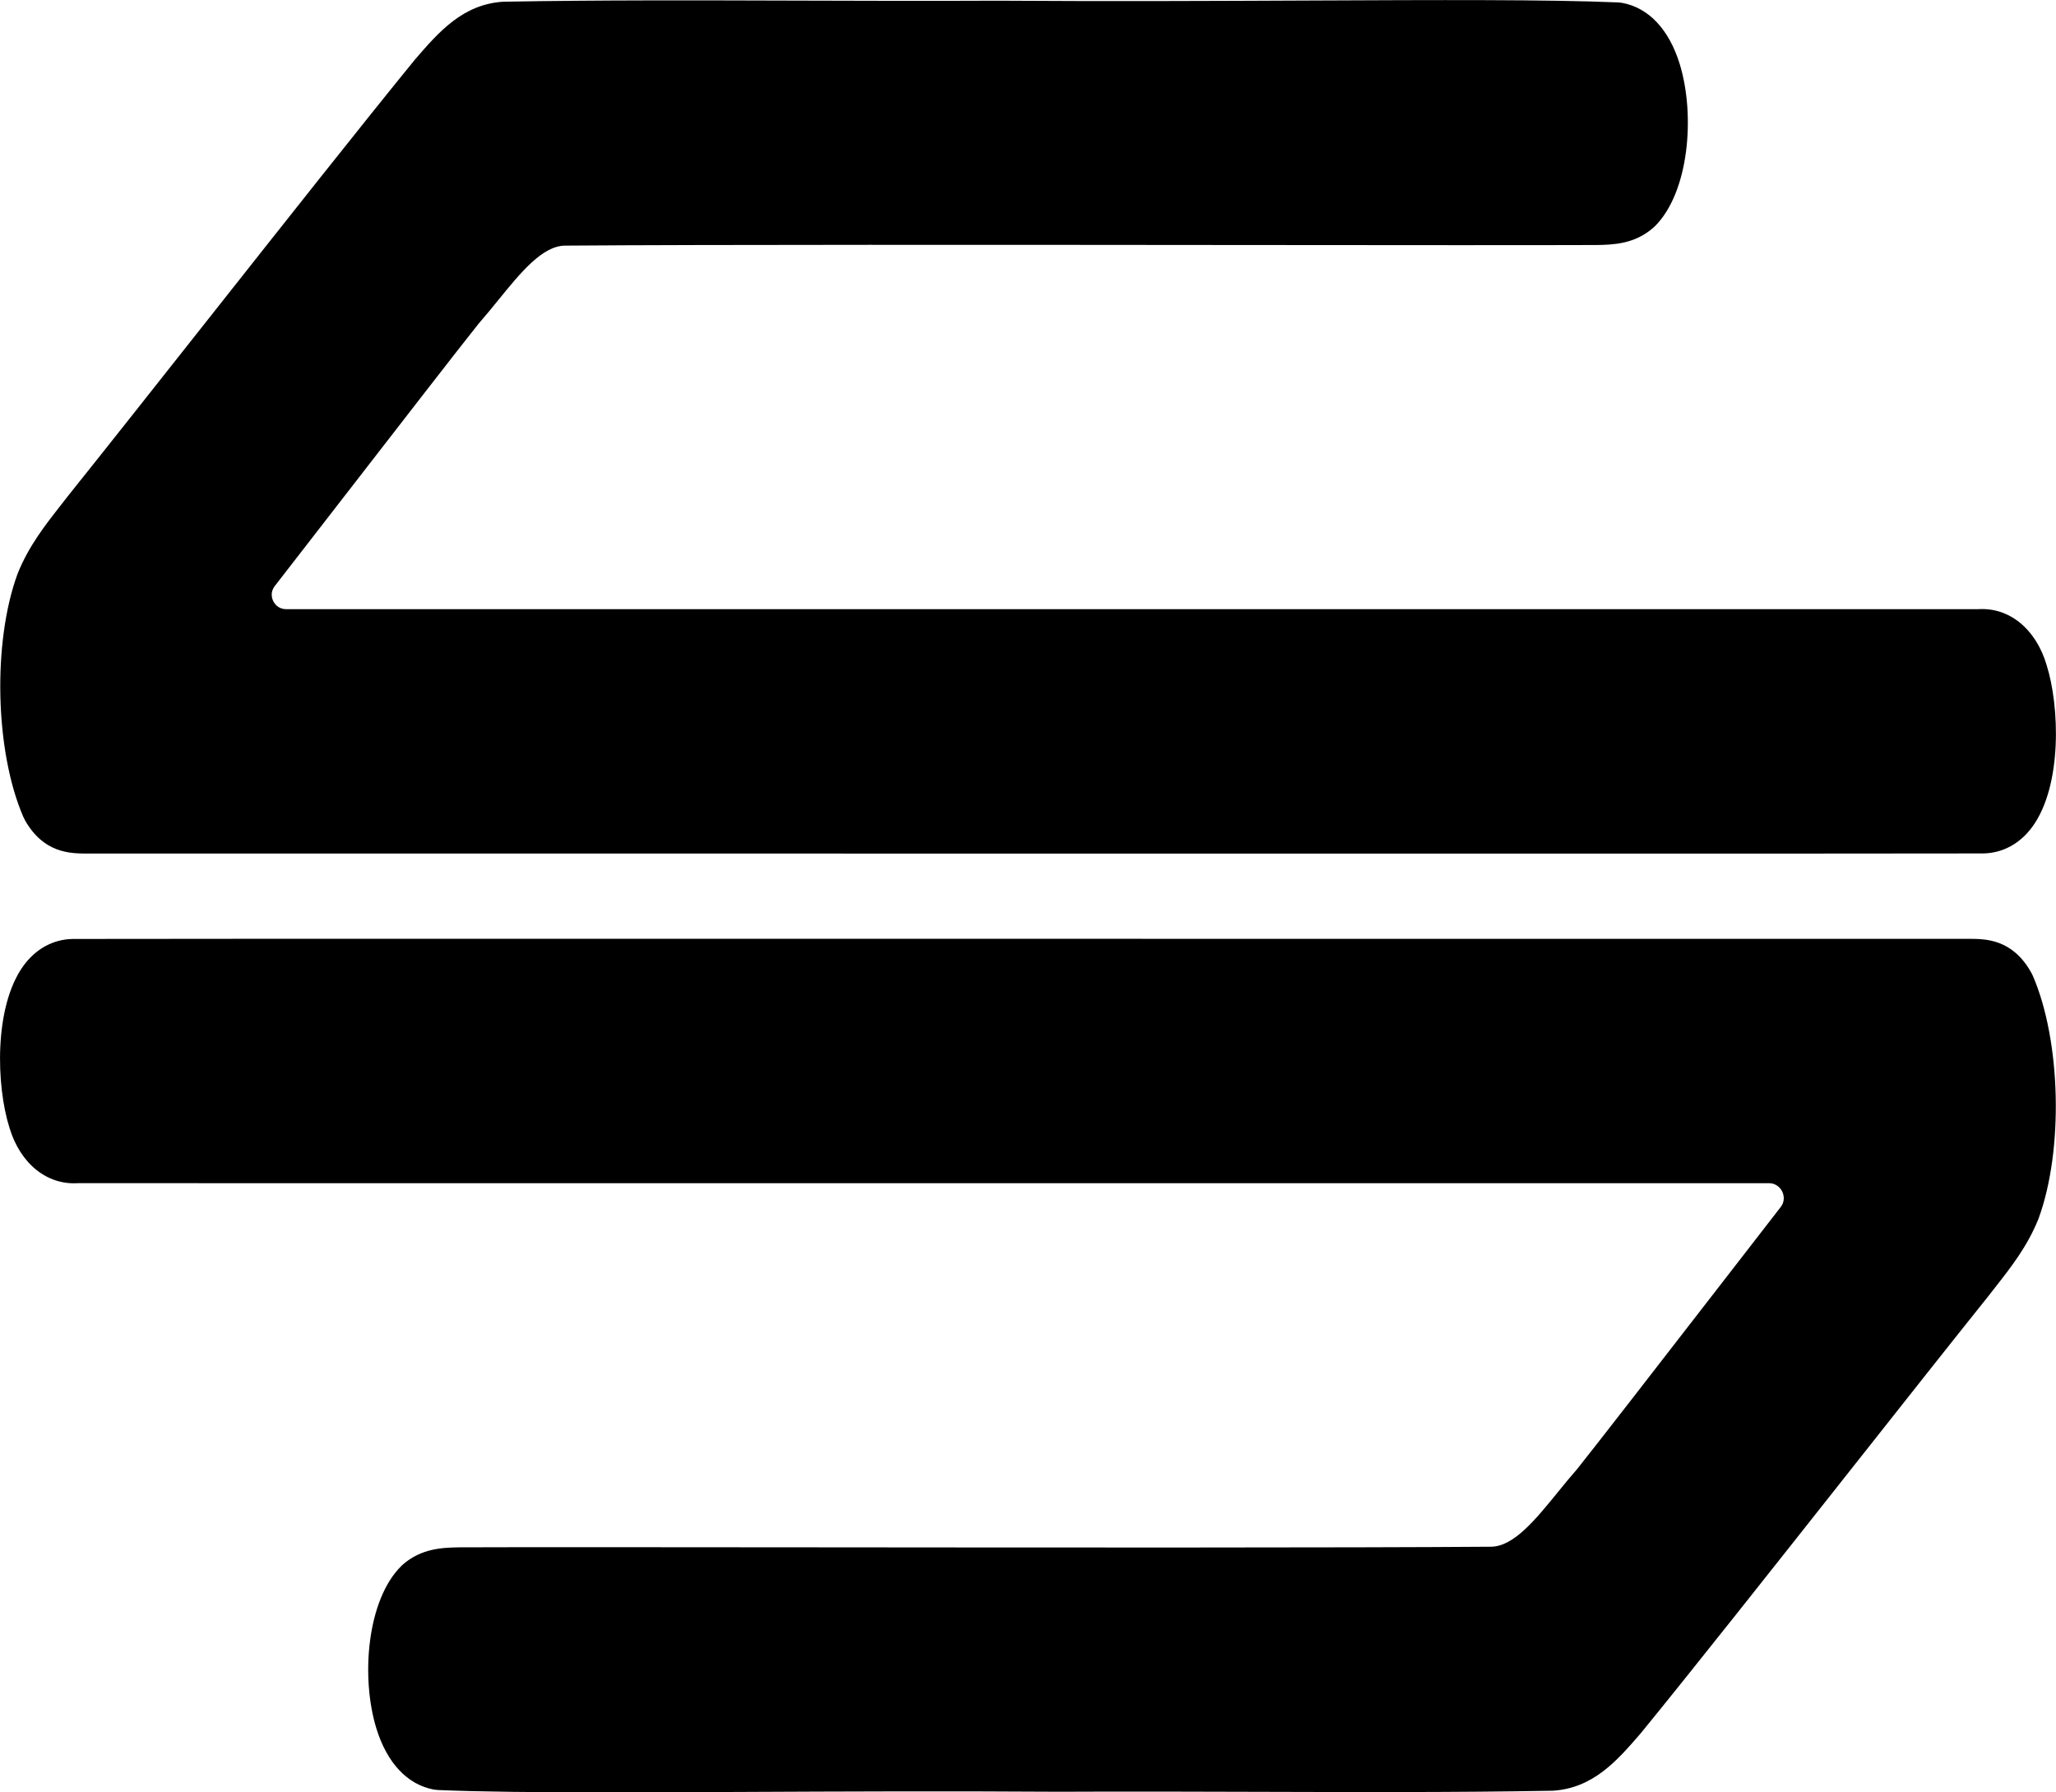 <svg data-name="Capa 1" xmlns="http://www.w3.org/2000/svg" viewBox="0 0 473.6 412.87"><path d="M5.74 188.92c4.3 7.61 10.39 7.66 14.08 7.7 19.34-.02 90.28-.01 169.87 0 51.27 0 105.65.01 152.27.01 55.28 0 99.63 0 114.82-.04 4.52-.05 8.58-2.26 11.44-6.23 6.82-9.46 6.24-27.66 3.2-37.23-2.48-8.32-8.66-13.31-15.84-12.8-6.63-.01-20-.01-37.98-.01H65.92c-1.87 0-2.7-1.3-2.98-1.86-.27-.56-.78-2.01.36-3.47 4.49-5.78 9.67-12.48 14.95-19.29 13.5-17.43 27.45-35.45 32.02-41.17 1.52-1.73 3.01-3.56 4.44-5.32 5.25-6.46 10.21-12.56 15.42-12.63 33.15-.25 101.22-.19 155.9-.14 36.1.03 67.28.06 81.81 0 3.68-.07 8.71-.17 13.07-4.05l.23-.21c7.94-7.8 9.4-25.64 5.79-37.41-2.45-7.98-7.16-12.99-13.27-14.11l-.88-.1c-16.09-.69-41.56-.57-71.04-.44-21.67.1-46.23.21-72.03.04-15.62.07-31.04.03-45.96-.02-23.58-.07-45.86-.14-67.49.25h-.25c-9.39.55-14.94 6.99-20.32 13.21l-.11.13C83.94 27.98 65.24 51.65 47.15 74.54c-11.93 15.1-23.2 29.36-31.53 39.76-.55.71-1.09 1.41-1.64 2.11-3.61 4.6-7.34 9.36-9.87 15.61l-.08.2c-5.77 15.76-5.18 40.84 1.32 55.9l.4.8Zm462.11 35.04c-4.3-7.62-10.39-7.67-14.08-7.7-19.41.02-89.55.01-170.77 0-111.69-.01-238.27-.03-266.19.03-4.52.05-8.58 2.26-11.44 6.22-6.82 9.46-6.24 27.66-3.2 37.23 2.48 8.32 8.68 13.3 15.84 12.8 6.64.02 20.03.01 38.03.01h351.4c1.93 0 2.8 1.34 3.09 1.92.28.58.81 2.08-.37 3.6-4.45 5.74-9.59 12.37-14.81 19.12-13.49 17.42-27.44 35.43-32.01 41.15-1.52 1.73-3.01 3.56-4.44 5.32-5.25 6.46-10.21 12.56-15.42 12.63-33.15.25-101.22.19-155.91.14-36.1-.03-67.27-.06-81.8 0-3.68.07-8.71.17-13.07 4.05l-.23.22c-7.94 7.8-9.4 25.64-5.78 37.42 2.45 7.98 7.16 12.99 13.26 14.11l.88.1c9.83.42 23.16.54 38.78.54 9.94 0 20.8-.05 32.27-.1 21.66-.1 46.22-.21 72.03-.04 15.61-.07 31.03-.03 45.94.02 23.59.07 45.87.14 67.5-.25h.26c9.39-.55 14.94-6.99 20.31-13.21l.11-.13c11.64-14.25 30.35-37.92 48.44-60.81 11.93-15.1 23.2-29.36 31.52-39.75.54-.71 1.09-1.41 1.64-2.1 3.61-4.6 7.34-9.36 9.88-15.61l.08-.21c5.77-15.76 5.18-40.84-1.32-55.9l-.4-.8Z"/></svg>